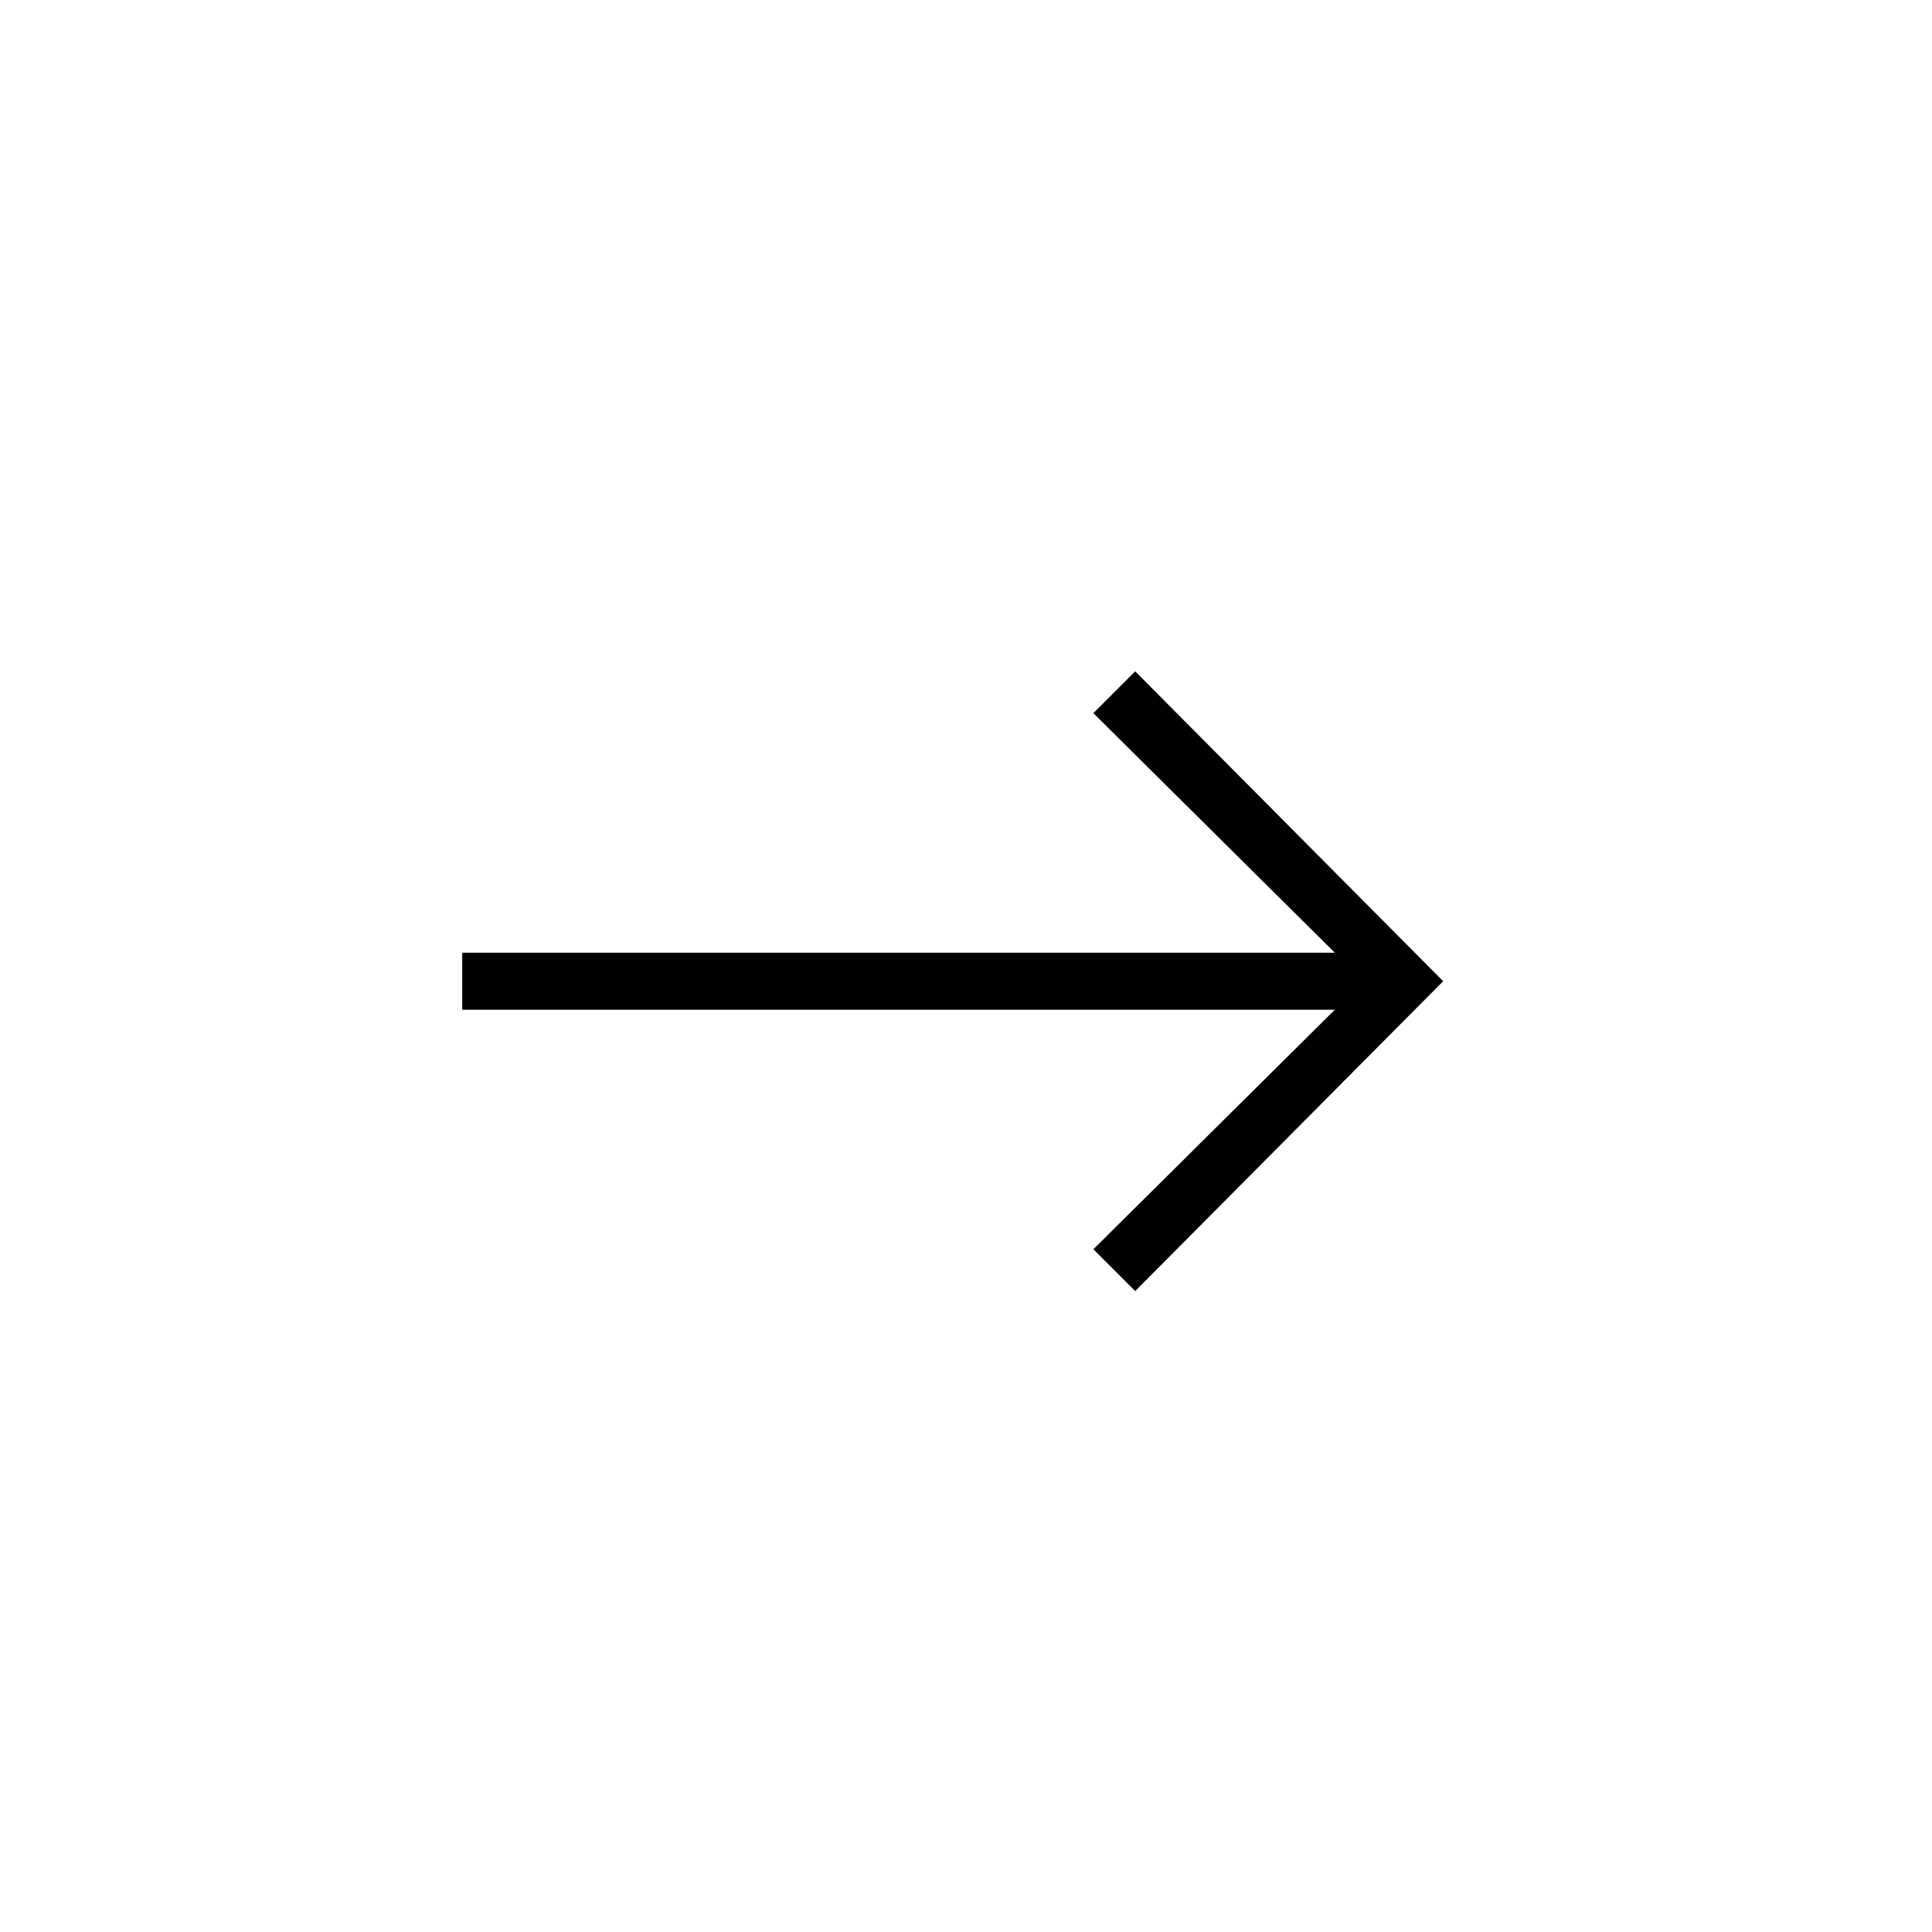 <?xml version="1.0" encoding="UTF-8"?>
<!-- The Best Svg Icon site in the world: iconSvg.co, Visit us! https://iconsvg.co -->
<svg fill="#000000" width="800px" height="800px" version="1.1" viewBox="144 144 512 512" xmlns="http://www.w3.org/2000/svg">
 <path d="m266.49 411.59h231.25l-63.984 63.48 11.082 11.082 81.617-82.121-81.617-82.121-11.082 11.086 63.984 63.48h-231.25z"/>
</svg>
